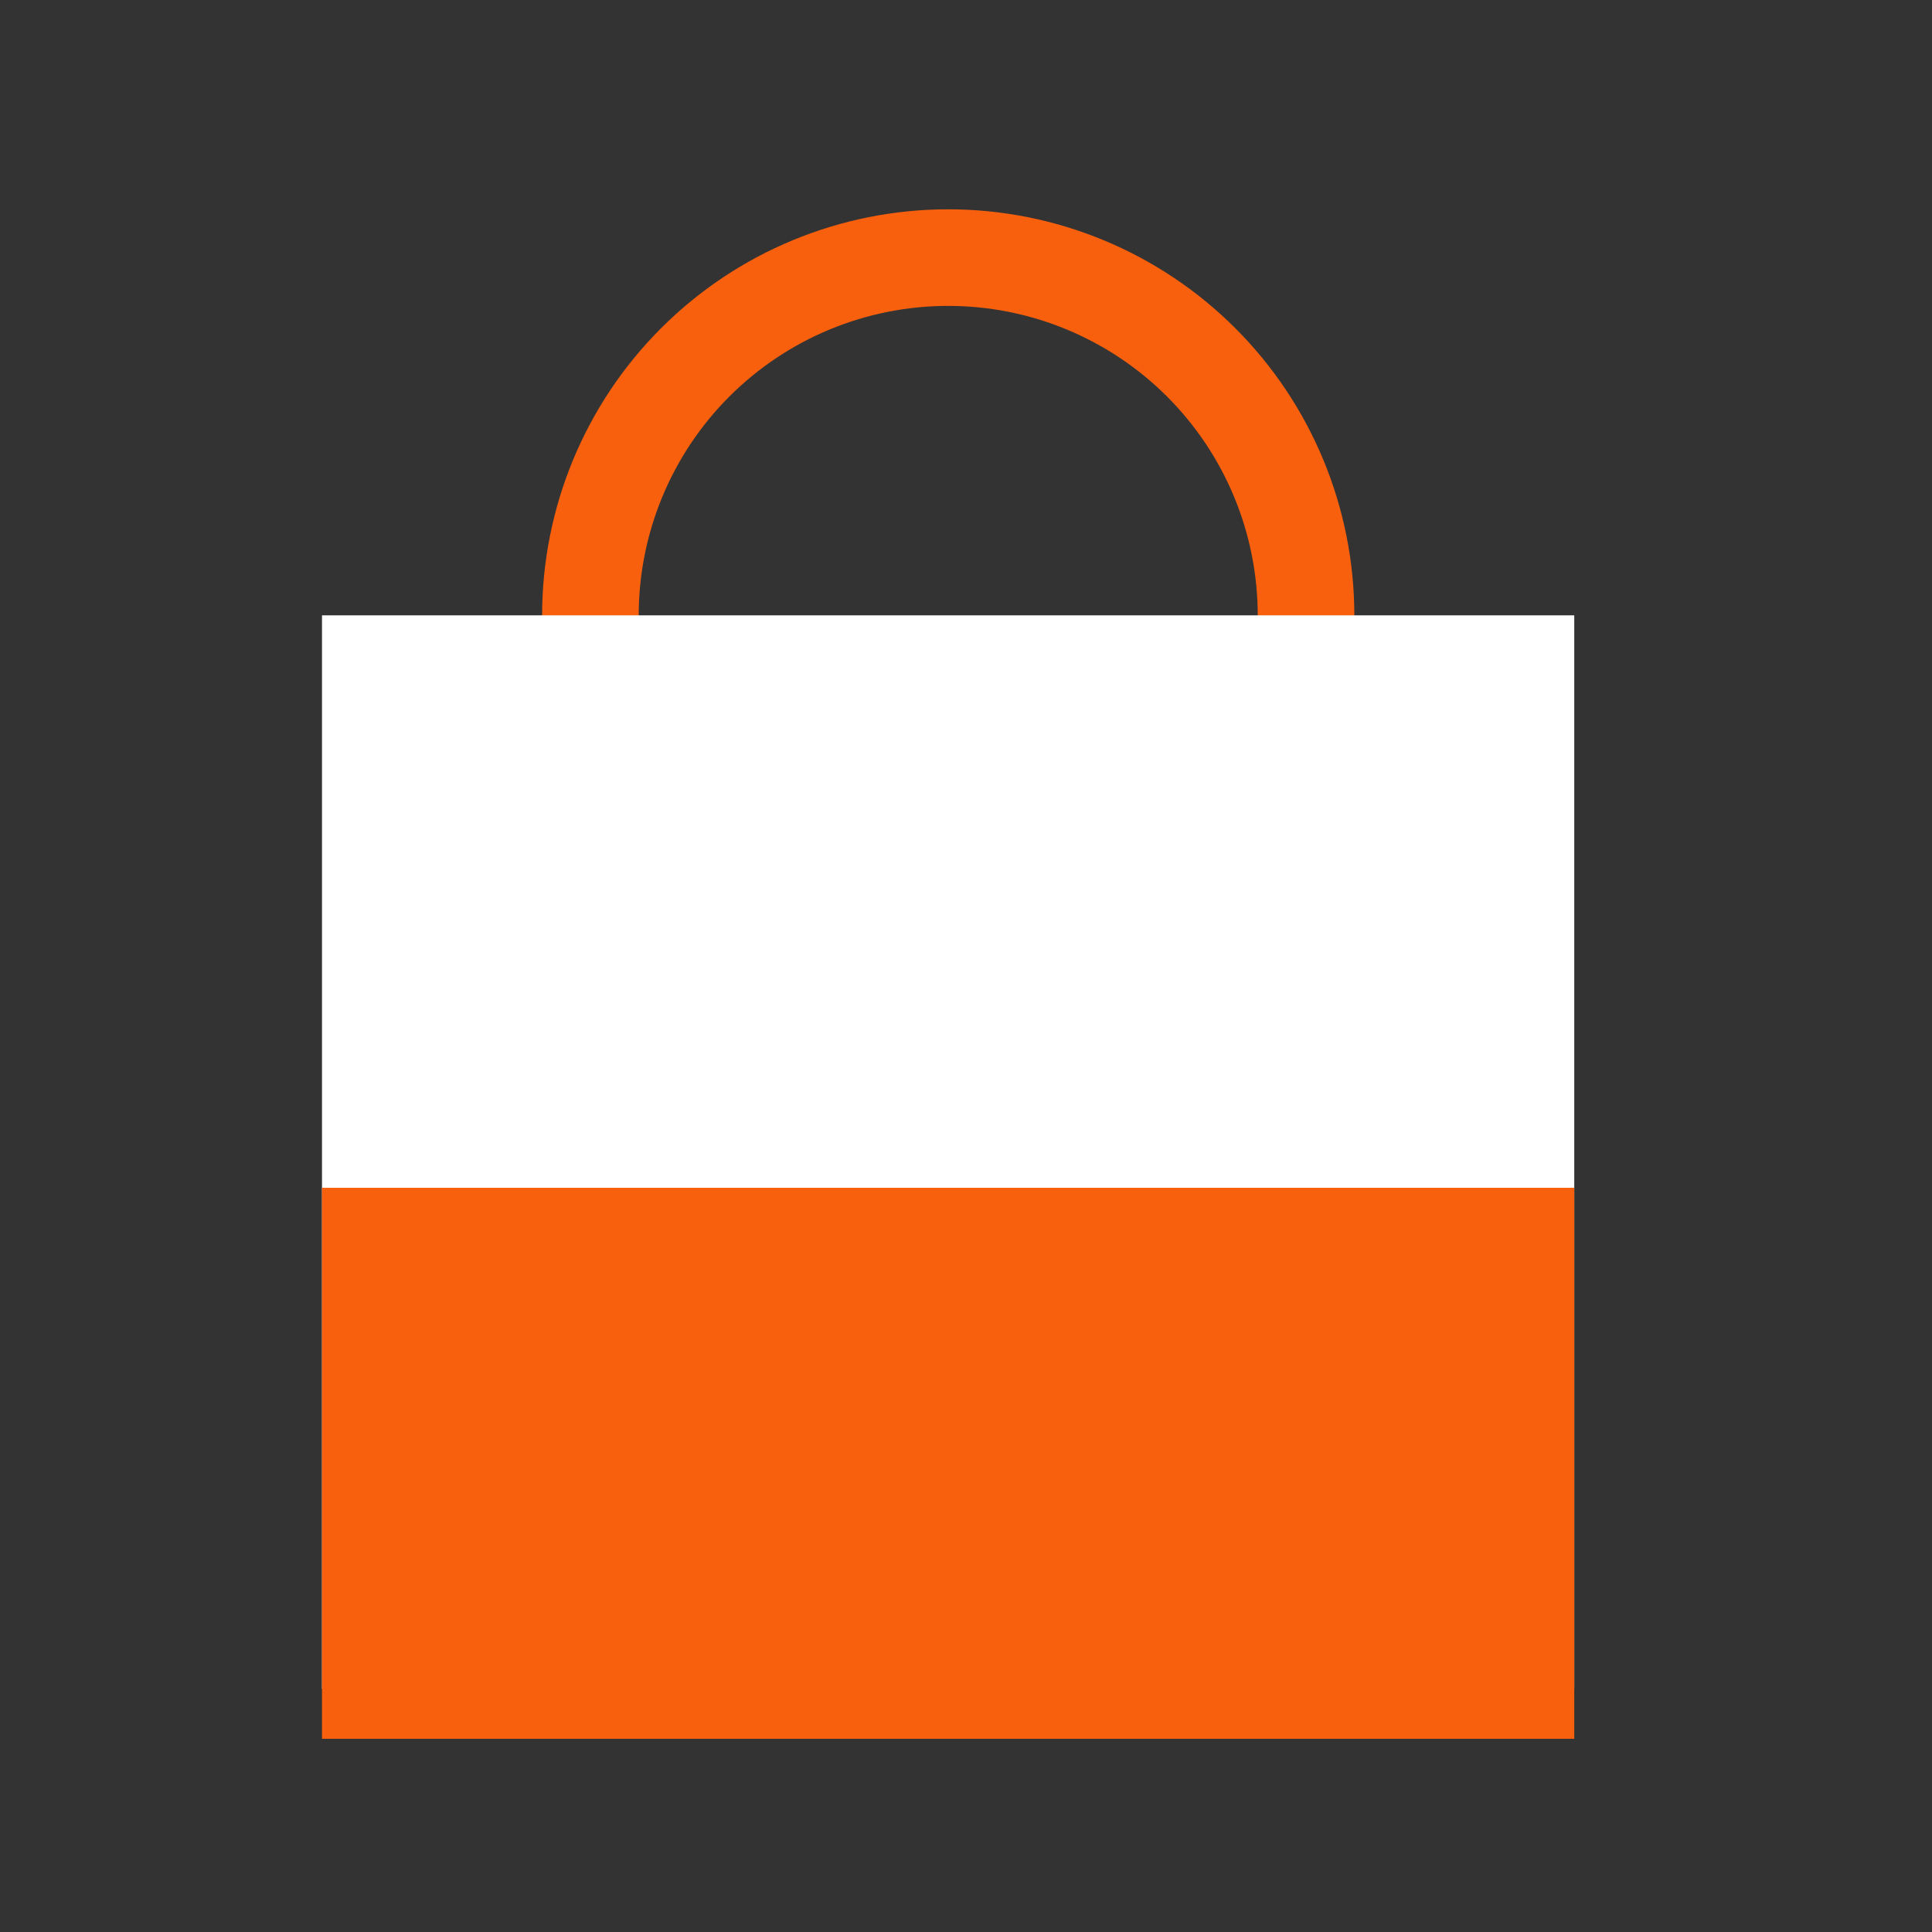 <svg width="30" height="30" viewBox="0 0 30 30" fill="none" xmlns="http://www.w3.org/2000/svg">
<rect x="0" y="0" width="30" height="30" fill="#333333" stroke="none"/>
<path d="M9.168 9.556C9.168 8.082 9.753 6.669 10.795 5.627C11.837 4.585 13.25 4 14.724 4C16.197 4 17.61 4.585 18.652 5.627C19.694 6.669 20.28 8.082 20.28 9.556" stroke="#F8600D" stroke-width="1.5" stroke-linecap="square"/>
<path d="M24.445 9.555L5 9.555V26.223H24.445V9.555Z" fill="white"/>
<path d="M24.445 18.444H5V27H24.445V18.444Z" fill="#F8600D"/>
</svg>

